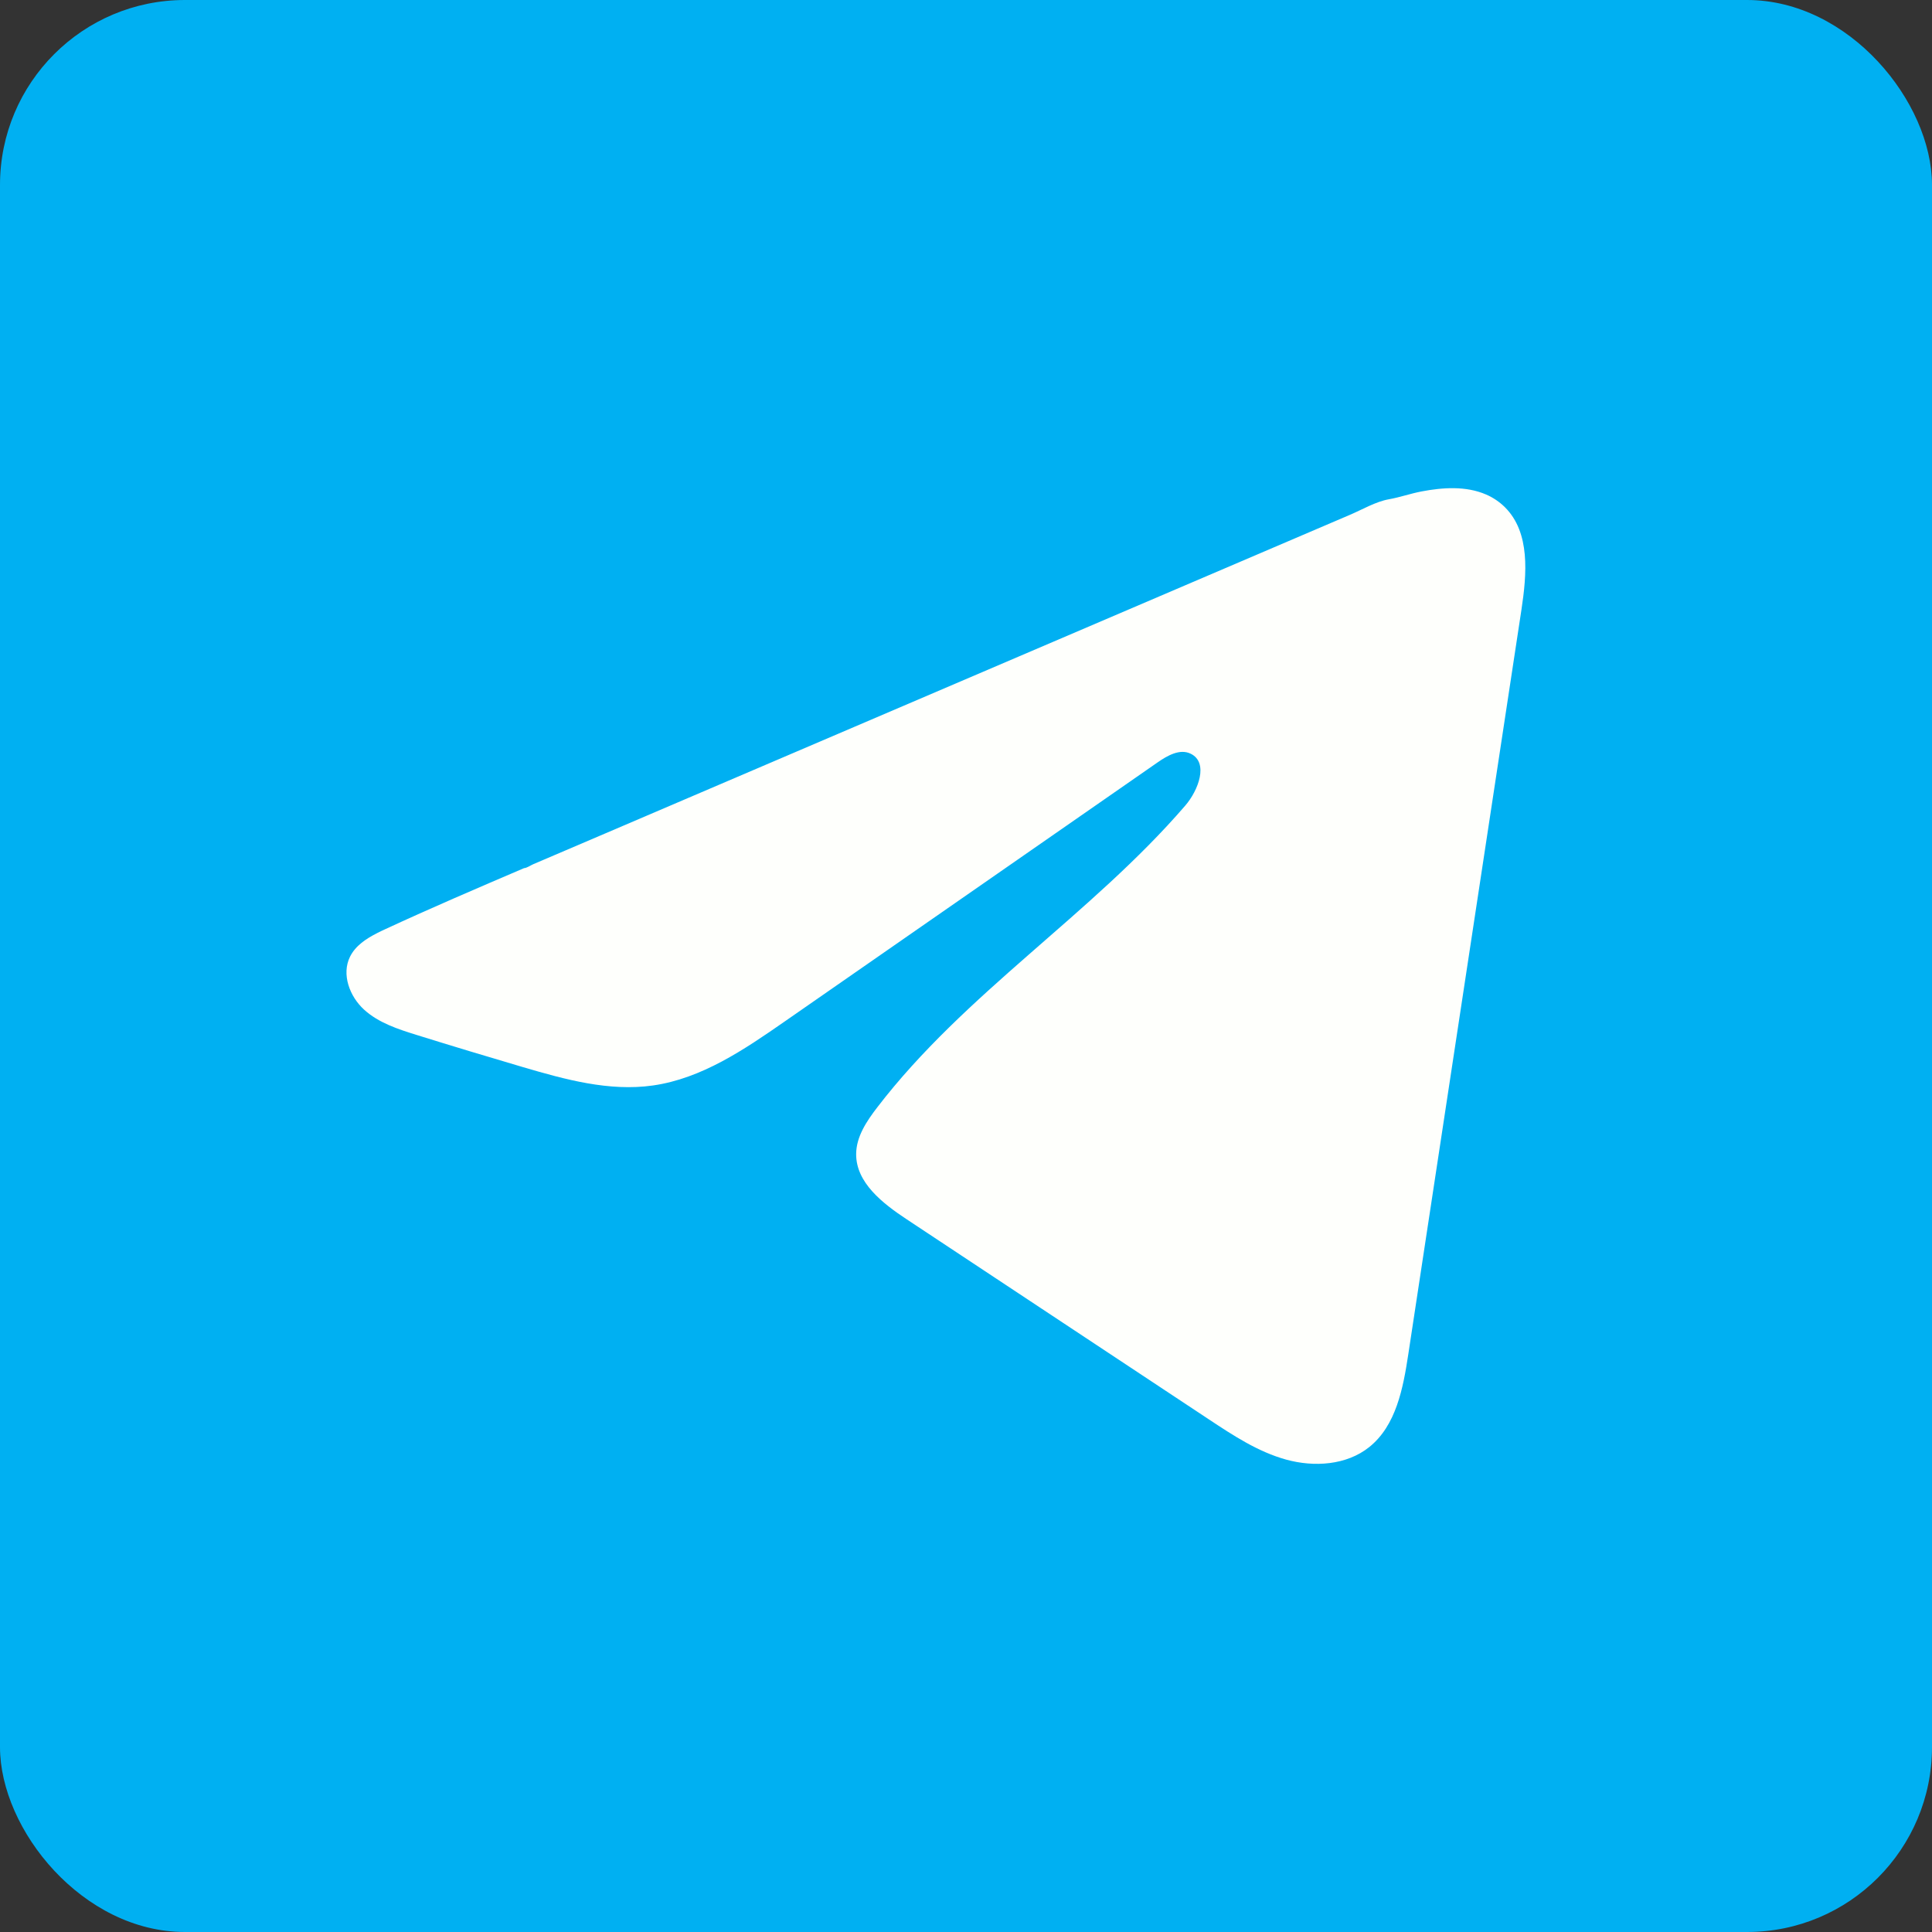 <svg xmlns="http://www.w3.org/2000/svg" viewBox="0 0 520.48 520.48" id="telegram">
  <rect x="0" y="0" width="520.48" height="520.48" fill="#333333" stroke="none"/>
  <rect width="520.48" height="520.48" fill="#00b0f2" rx="49.82" ry="49.82"></rect>
  <path fill="#fefffc" d="m101.62,251.36c.72-.37,1.45-.71,2.17-1.04,12.36-5.73,24.88-11.09,37.41-16.45.68,0,1.81-.78,2.45-1.05.97-.41,1.93-.83,2.9-1.24,1.86-.79,3.71-1.59,5.57-2.38,3.71-1.59,7.42-3.18,11.14-4.76,7.42-3.18,14.85-6.35,22.27-9.53,14.85-6.35,29.7-12.7,44.55-19.06,14.85-6.35,29.7-12.7,44.55-19.06,14.85-6.35,29.7-12.7,44.55-19.06,14.85-6.35,29.7-12.7,44.55-19.06,3.31-1.41,6.88-3.53,10.41-4.16,2.97-.52,5.87-1.56,8.85-2.12,5.68-1.08,11.93-1.52,17.36.83,1.88.81,3.6,1.97,5.06,3.41,6.89,6.83,5.92,18.02,4.47,27.61-10.16,66.86-20.32,133.71-30.48,200.57-1.39,9.17-3.28,19.23-10.52,25.03-6.12,4.9-14.85,5.46-22.41,3.37-7.56-2.09-14.24-6.49-20.78-10.82-27.16-17.98-54.31-35.96-81.47-53.94-6.45-4.27-13.64-9.85-13.57-17.59.04-4.67,2.83-8.82,5.67-12.52,23.59-30.77,57.65-51.93,82.97-81.29,3.57-4.13,6.39-11.62,1.48-14-2.91-1.42-6.27.5-8.93,2.35-33.47,23.26-66.95,46.52-100.42,69.77-10.92,7.59-22.37,15.39-35.54,17.26-11.77,1.67-23.63-1.61-35.03-4.96-9.55-2.81-19.09-5.69-28.59-8.65-5.05-1.57-10.26-3.26-14.17-6.82-3.91-3.56-6.14-9.54-3.79-14.27,1.47-2.97,4.34-4.85,7.35-6.38Z"></path>
</svg>
